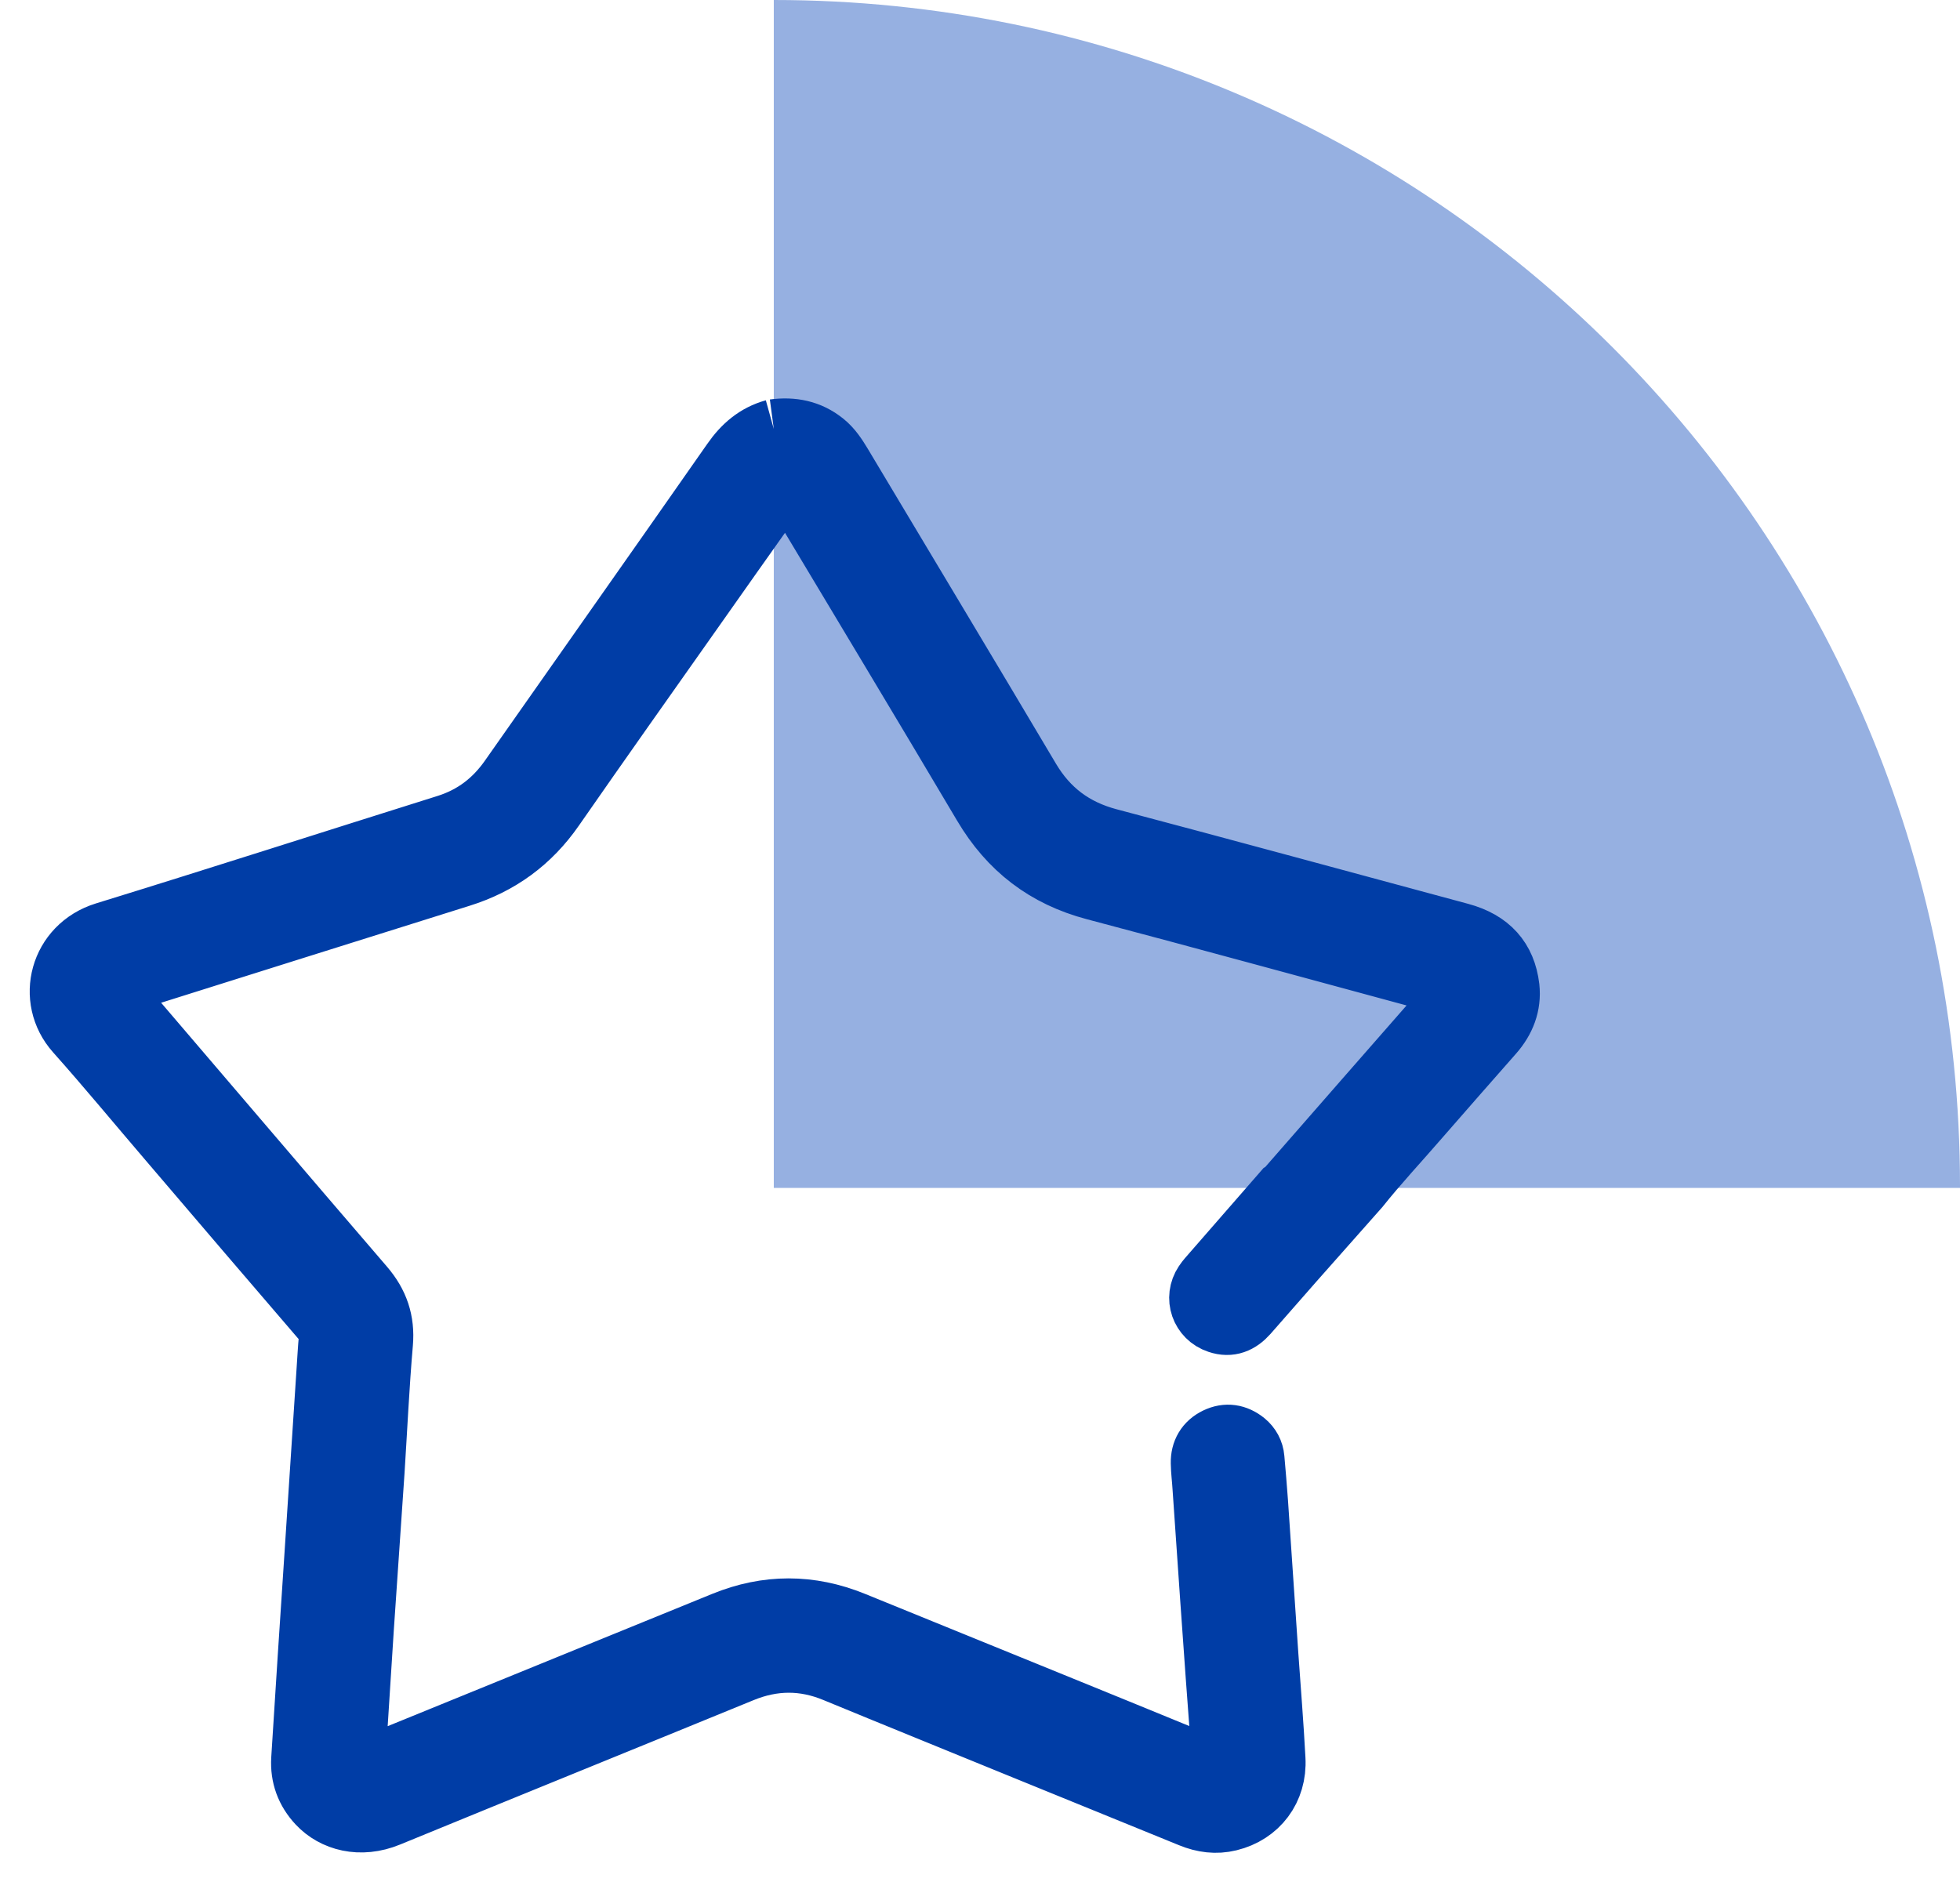 <?xml version="1.0" encoding="UTF-8"?>
<svg width="33px" height="32px" viewBox="0 0 33 32" version="1.1" xmlns="http://www.w3.org/2000/svg" xmlns:xlink="http://www.w3.org/1999/xlink">
    <title>Group 9</title>
    <g id="Page-1" stroke="none" stroke-width="1" fill="none" fill-rule="evenodd">
        <g id="News-/-Card-/-Small-Copy-13" transform="translate(-39, -287)">
            <g id="Group-9" transform="translate(40, 287)">
                <path d="M32,20.005 C32,19.993 32,19.983 32,19.97 C32,8.941 23.059,0 12.028,0 L12.028,20.005 L32,20.005 Z" id="Fill-57" fill="#96B0E1"></path>
                <path d="M12.028,7.223 C12.343,7.181 12.633,7.236 12.886,7.441 C13.011,7.542 13.097,7.674 13.179,7.81 C14.236,9.58 15.298,11.344 16.349,13.116 C16.657,13.635 17.088,13.956 17.669,14.111 C19.647,14.635 21.619,15.173 23.593,15.705 C24.088,15.839 24.363,16.143 24.42,16.626 C24.452,16.925 24.349,17.185 24.153,17.41 C23.734,17.887 23.315,18.362 22.899,18.841 C22.562,19.231 22.21,19.607 21.889,20.009 C21.525,20.42 21.162,20.829 20.799,21.24 C20.537,21.537 20.277,21.836 20.016,22.133 C19.877,22.289 19.712,22.362 19.504,22.291 C19.21,22.193 19.093,21.856 19.265,21.599 C19.305,21.538 19.356,21.485 19.403,21.43 C19.801,20.973 20.202,20.514 20.6,20.057 C20.61,20.051 20.623,20.045 20.631,20.037 C21.54,18.996 22.449,17.956 23.36,16.917 C23.566,16.679 23.559,16.652 23.253,16.569 C21.312,16.045 19.372,15.511 17.428,14.997 C16.595,14.777 15.982,14.305 15.545,13.566 C14.509,11.817 13.459,10.075 12.415,8.331 C12.387,8.284 12.363,8.236 12.332,8.195 C12.272,8.119 12.214,8.114 12.154,8.19 C12.092,8.266 12.042,8.351 11.987,8.432 C11.552,9.047 11.116,9.661 10.683,10.278 C9.899,11.389 9.112,12.501 8.336,13.618 C7.941,14.188 7.417,14.571 6.755,14.777 C4.893,15.36 3.032,15.948 1.171,16.533 C0.853,16.633 0.85,16.647 1.063,16.896 C2.422,18.484 3.776,20.075 5.138,21.659 C5.38,21.942 5.485,22.245 5.453,22.621 C5.391,23.339 5.358,24.059 5.312,24.777 C5.253,25.662 5.19,26.545 5.131,27.428 C5.085,28.128 5.042,28.827 4.997,29.526 C4.994,29.566 4.99,29.605 4.992,29.645 C4.997,29.769 5.037,29.8 5.154,29.758 C5.277,29.714 5.399,29.662 5.521,29.612 C7.408,28.844 9.293,28.074 11.179,27.305 C11.911,27.006 12.643,27.006 13.377,27.305 C15.348,28.109 17.322,28.908 19.291,29.717 C19.533,29.817 19.578,29.779 19.559,29.523 C19.494,28.666 19.432,27.81 19.372,26.952 C19.327,26.32 19.286,25.686 19.241,25.054 C19.233,24.915 19.214,24.777 19.212,24.638 C19.208,24.444 19.296,24.291 19.473,24.205 C19.65,24.119 19.82,24.147 19.973,24.27 C20.062,24.344 20.116,24.442 20.126,24.559 C20.147,24.803 20.169,25.047 20.186,25.291 C20.245,26.148 20.301,27.006 20.36,27.863 C20.401,28.449 20.449,29.035 20.48,29.623 C20.509,30.138 20.195,30.554 19.7,30.674 C19.475,30.729 19.257,30.7 19.042,30.612 C18.059,30.21 17.076,29.81 16.093,29.41 C15.08,28.995 14.066,28.585 13.054,28.167 C12.533,27.951 12.02,27.954 11.497,28.169 C9.514,28.982 7.528,29.786 5.547,30.6 C5.066,30.798 4.612,30.672 4.343,30.384 C4.142,30.169 4.049,29.913 4.066,29.624 C4.138,28.456 4.216,27.289 4.293,26.123 C4.358,25.119 4.425,24.117 4.49,23.114 C4.504,22.916 4.513,22.719 4.532,22.521 C4.54,22.422 4.511,22.348 4.446,22.27 C3.571,21.253 2.7,20.233 1.829,19.212 C1.308,18.604 0.8,17.987 0.267,17.389 C-0.236,16.824 -0.004,15.929 0.762,15.692 C2.683,15.1 4.597,14.484 6.514,13.882 C6.963,13.741 7.307,13.478 7.575,13.095 C8.822,11.317 10.076,9.54 11.32,7.759 C11.502,7.497 11.722,7.308 12.028,7.223" id="Fill-58" stroke="#003DA6" fill="#003DA6"></path>
            </g>
        </g>
    </g>
</svg>